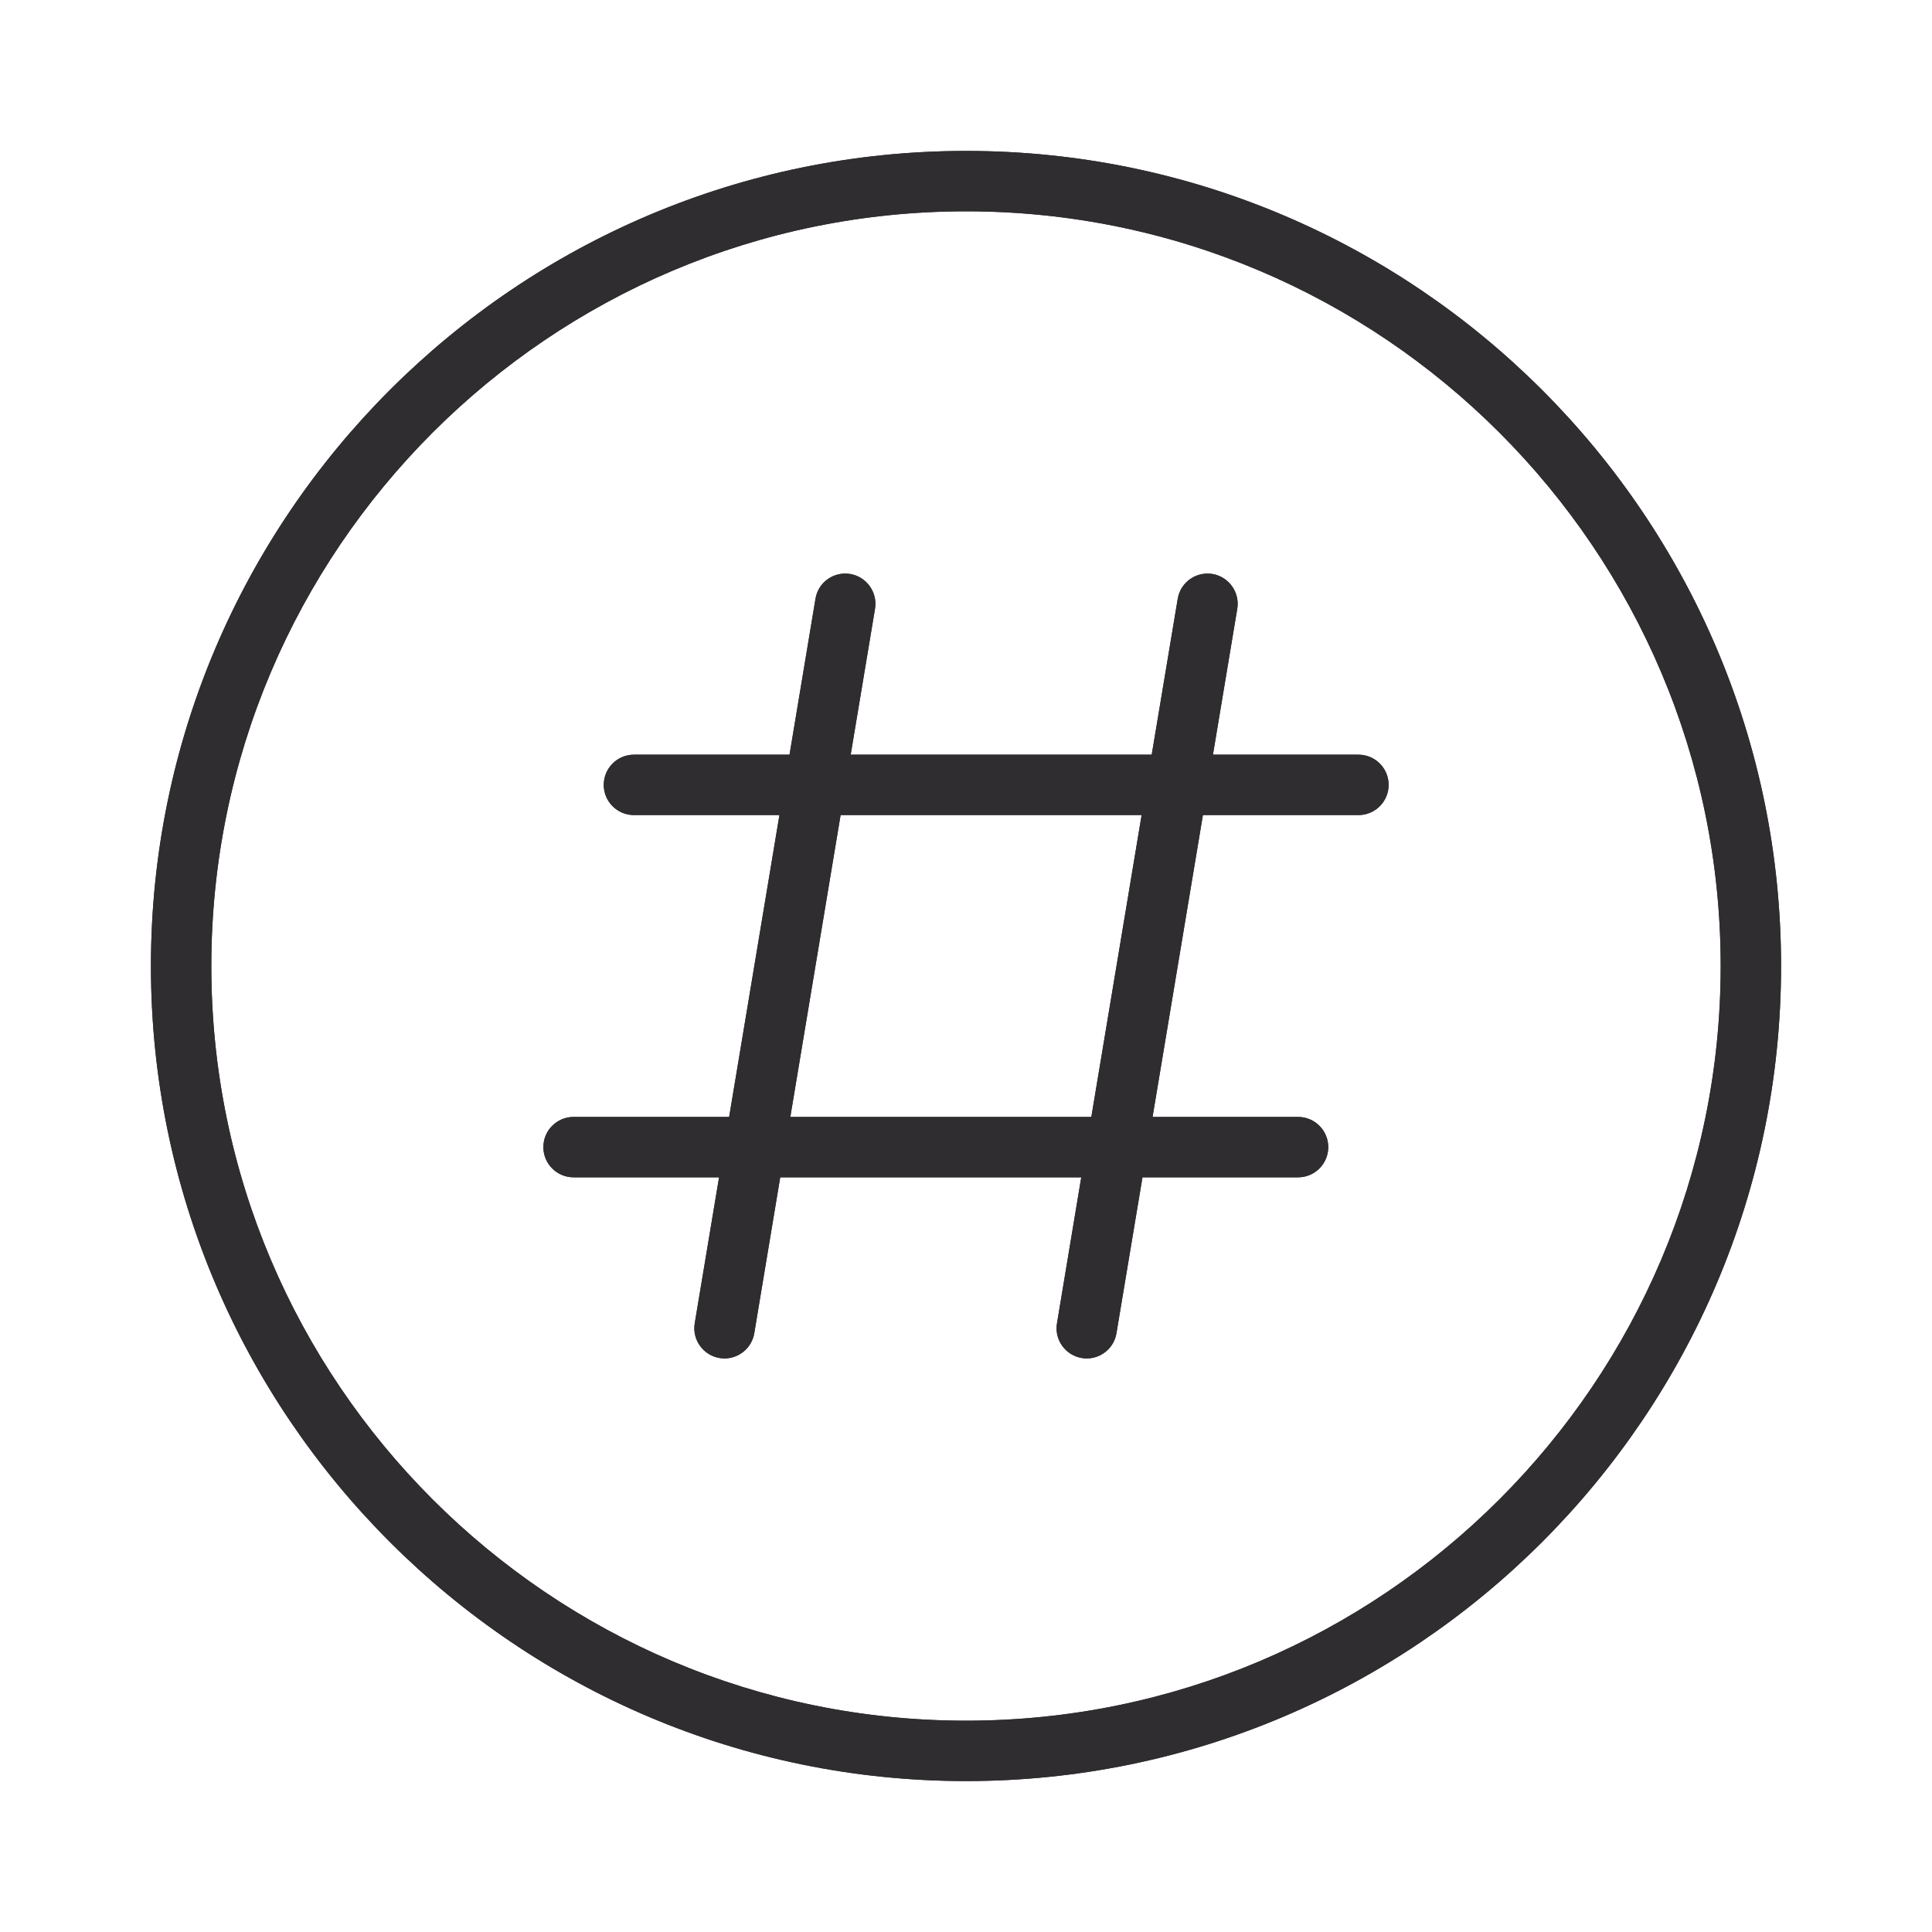 <?xml version="1.0" encoding="utf-8"?>
<!-- Generator: Adobe Illustrator 15.0.0, SVG Export Plug-In . SVG Version: 6.00 Build 0)  -->
<!DOCTYPE svg PUBLIC "-//W3C//DTD SVG 1.1//EN" "http://www.w3.org/Graphics/SVG/1.1/DTD/svg11.dtd">
<svg version="1.1" id="Layer_1" xmlns="http://www.w3.org/2000/svg" xmlns:xlink="http://www.w3.org/1999/xlink" x="0px" y="0px"
	 width="32px" height="32px" viewBox="0 0 32 32" enable-background="new 0 0 32 32" xml:space="preserve">
<g>
	<g>
		<defs>
			<path id="SVGID_1_" d="M16,28.5C9.107,28.5,3.5,22.893,3.5,16S9.107,3.5,16,3.5S28.5,9.107,28.5,16S22.893,28.5,16,28.5z M16,2.5
				C8.556,2.5,2.5,8.556,2.5,16c0,7.444,6.056,13.5,13.5,13.5c7.444,0,13.5-6.056,13.5-13.5C29.5,8.556,23.444,2.5,16,2.5z"/>
		</defs>
		<use xlink:href="#SVGID_1_"  overflow="visible" fill-rule="evenodd" clip-rule="evenodd" fill="#2F2D2F"/>
		<clipPath id="SVGID_2_">
			<use xlink:href="#SVGID_1_"  overflow="visible"/>
		</clipPath>
		<rect clip-path="url(#SVGID_2_)" fill="#2F2D2F" width="32" height="32"/>
	</g>
	<g>
		<defs>
			<path id="SVGID_3_" d="M18.076,18.5H13.09l0.833-5h4.986L18.076,18.5z M22.5,12.5h-2.41l0.403-2.417
				c0.045-0.272-0.139-0.53-0.411-0.576c-0.272-0.045-0.53,0.139-0.575,0.411L19.076,12.5H14.09l0.403-2.417
				c0.045-0.272-0.139-0.53-0.411-0.576c-0.274-0.045-0.531,0.139-0.575,0.411L13.077,12.5H10.5c-0.276,0-0.5,0.224-0.5,0.5
				s0.224,0.5,0.5,0.5h2.41l-0.833,5H9.5C9.224,18.5,9,18.724,9,19s0.224,0.5,0.5,0.5h2.41l-0.403,2.418
				c-0.045,0.272,0.139,0.529,0.411,0.575C11.946,22.497,11.973,22.5,12,22.5c0.24,0,0.452-0.174,0.493-0.418l0.43-2.582h4.986
				l-0.402,2.418c-0.046,0.272,0.138,0.529,0.411,0.575C17.945,22.497,17.973,22.5,18,22.5c0.24,0,0.452-0.174,0.492-0.418
				l0.431-2.582H21.5c0.276,0,0.5-0.224,0.5-0.5s-0.224-0.5-0.5-0.5h-2.41l0.834-5H22.5c0.276,0,0.5-0.224,0.5-0.5
				S22.776,12.5,22.5,12.5z"/>
		</defs>
		<use xlink:href="#SVGID_3_"  overflow="visible" fill-rule="evenodd" clip-rule="evenodd" fill="#2F2D2F"/>
		<clipPath id="SVGID_4_">
			<use xlink:href="#SVGID_3_"  overflow="visible"/>
		</clipPath>
		<rect x="6.5" y="7" clip-path="url(#SVGID_4_)" fill="#2F2D2F" width="19" height="18"/>
	</g>
</g>
</svg>
